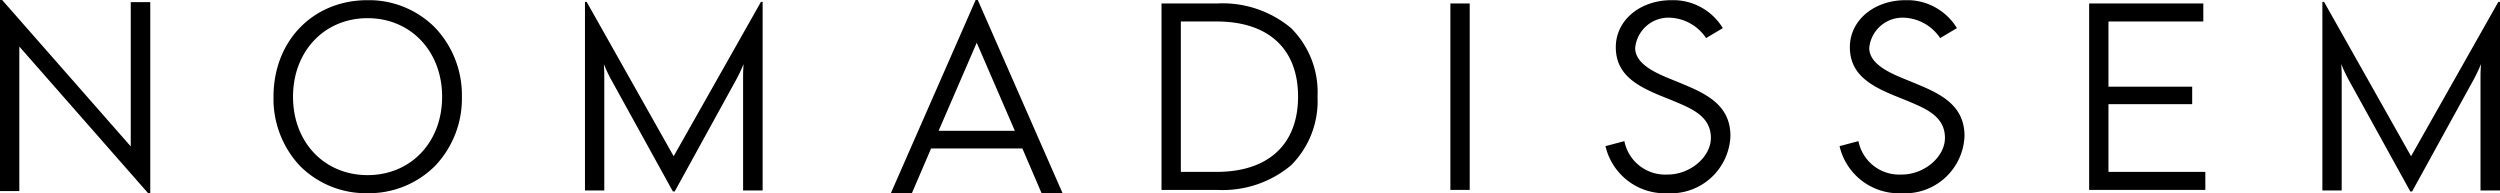 <svg xmlns="http://www.w3.org/2000/svg" xmlns:xlink="http://www.w3.org/1999/xlink" width="232.923" height="18.001" viewBox="0 0 232.923 18.001">
  <defs>
    <clipPath id="clip-path">
      <path id="Clip_6" data-name="Clip 6" d="M0,0H17.553V17.984H0Z" transform="translate(0.014 0.016)" fill="none"/>
    </clipPath>
    <clipPath id="clip-path-2">
      <path id="Clip_15" data-name="Clip 15" d="M0,17.984H232.923V0H0Z" transform="translate(0 0.016)" fill="none"/>
    </clipPath>
  </defs>
  <g id="Group_19" data-name="Group 19" transform="translate(-0.05 0)">
    <path id="Fill_1" data-name="Fill 1" d="M1.959,18H0L7.9,0H8.1L16,18H14.043l-1.788-4.165H3.748L1.959,18ZM8,3.982,4.448,12.189h7.105Z" transform="translate(83.05)"/>
    <path id="Fill_2" data-name="Fill 2" d="M0,0V17.8H1.8V4.337L13.8,18H14V.2H12.182V13.64L.2,0Z" transform="translate(0.05)"/>
    <g id="Group_18" data-name="Group 18" transform="translate(0.05)">
      <path id="Fill_3" data-name="Fill 3" d="M5.173,17.37H0V0H5.173a9.942,9.942,0,0,1,6.882,2.281,8.409,8.409,0,0,1,2.481,6.393,8.458,8.458,0,0,1-2.463,6.4A9.923,9.923,0,0,1,5.173,17.37ZM1.8,1.678V15.691h3.33c4.825,0,7.592-2.558,7.592-7.018S9.951,1.678,5.126,1.678Z" transform="translate(108.217 0.323)"/>
      <g id="Group_7" data-name="Group 7" transform="translate(25.468)">
        <path id="Clip_6-2" data-name="Clip 6" d="M0,0H17.553V17.984H0Z" transform="translate(0.014 0.016)" fill="none"/>
        <g id="Group_7-2" data-name="Group 7" clip-path="url(#clip-path)">
          <path id="Fill_5" data-name="Fill 5" d="M8.766,17.984a8.674,8.674,0,0,1-6.3-2.54A9.126,9.126,0,0,1,0,9C0,3.787,3.687,0,8.766,0a8.68,8.68,0,0,1,6.288,2.561A9.127,9.127,0,0,1,17.553,9a9.092,9.092,0,0,1-2.5,6.44A8.7,8.7,0,0,1,8.766,17.984Zm0-16.307C4.741,1.677,1.819,4.758,1.819,9s2.922,7.3,6.947,7.3S15.71,13.236,15.71,9,12.79,1.677,8.766,1.677Z" transform="translate(0.014 0.016)"/>
        </g>
      </g>
      <path id="Fill_8" data-name="Fill 8" d="M8.263,14.38.157,0H0V17.571H1.8V6.943c0-.288,0-.56-.04-1.144.21.555.594,1.288.594,1.288L8.192,17.665h.167L14.18,7.084c.008-.016.385-.736.593-1.285-.043.675-.04.932-.04,1.279h0V17.571h1.819V0h-.155Z" transform="translate(54.501 0.175)"/>
      <path id="Fill_10" data-name="Fill 10" d="M16.394,0,8.263,14.38.157,0H0V17.57H1.8V6.943c0-.288,0-.559-.04-1.144.21.555.594,1.288.594,1.288L8.192,17.665h.167L14.18,7.084c.008-.016.385-.736.592-1.285-.043.675-.04.932-.04,1.279h0V17.57h1.819V0Z" transform="translate(216.374 0.175)"/>
      <path id="Fill_12" data-name="Fill 12" d="M1.8,9.382H9.6V7.752H1.8V1.678h8.837V0H0V17.37H10.825V15.691H1.8Z" transform="translate(194.644 0.323)"/>
      <path id="Clip_15-2" data-name="Clip 15" d="M0,17.984H232.923V0H0Z" transform="translate(0 0.016)" fill="none"/>
      <g id="Mask_Group_6" data-name="Mask Group 6" clip-path="url(#clip-path-2)">
        <path id="Fill_14" data-name="Fill 14" d="M0,17.37H1.8V0H0Z" transform="translate(135.131 0.323)"/>
        <path id="Fill_16" data-name="Fill 16" d="M7.158,7.793,5.9,7.28c-1.28-.535-3.133-1.354-3.133-2.829A3.12,3.12,0,0,1,6.114,1.638,4.255,4.255,0,0,1,9.373,3.532l1.56-.928A5.411,5.411,0,0,0,6.164,0C3.2,0,.962,1.884.962,4.381S2.839,7.937,4.978,8.839l1.242.5c1.7.72,3.6,1.418,3.6,3.491,0,1.79-1.952,3.445-4.087,3.417a3.873,3.873,0,0,1-3.973-3.115L0,13.6a5.681,5.681,0,0,0,5.787,4.388,5.554,5.554,0,0,0,5.855-5.336c0-2.8-2.122-3.891-4.485-4.854" transform="translate(149.581 0.016)"/>
        <path id="Fill_17" data-name="Fill 17" d="M7.158,7.793,5.9,7.28c-1.28-.535-3.133-1.354-3.133-2.829A3.12,3.12,0,0,1,6.114,1.638,4.257,4.257,0,0,1,9.374,3.532l1.56-.928A5.411,5.411,0,0,0,6.164,0C3.2,0,.962,1.884.962,4.381S2.839,7.937,4.978,8.839l1.242.5c1.7.72,3.6,1.418,3.6,3.491,0,1.79-1.952,3.445-4.087,3.417a3.872,3.872,0,0,1-3.973-3.115L0,13.6a5.682,5.682,0,0,0,5.788,4.388,5.554,5.554,0,0,0,5.855-5.336c0-2.8-2.122-3.891-4.485-4.854" transform="translate(171.389 0.016)"/>
      </g>
    </g>
  </g>
</svg>
